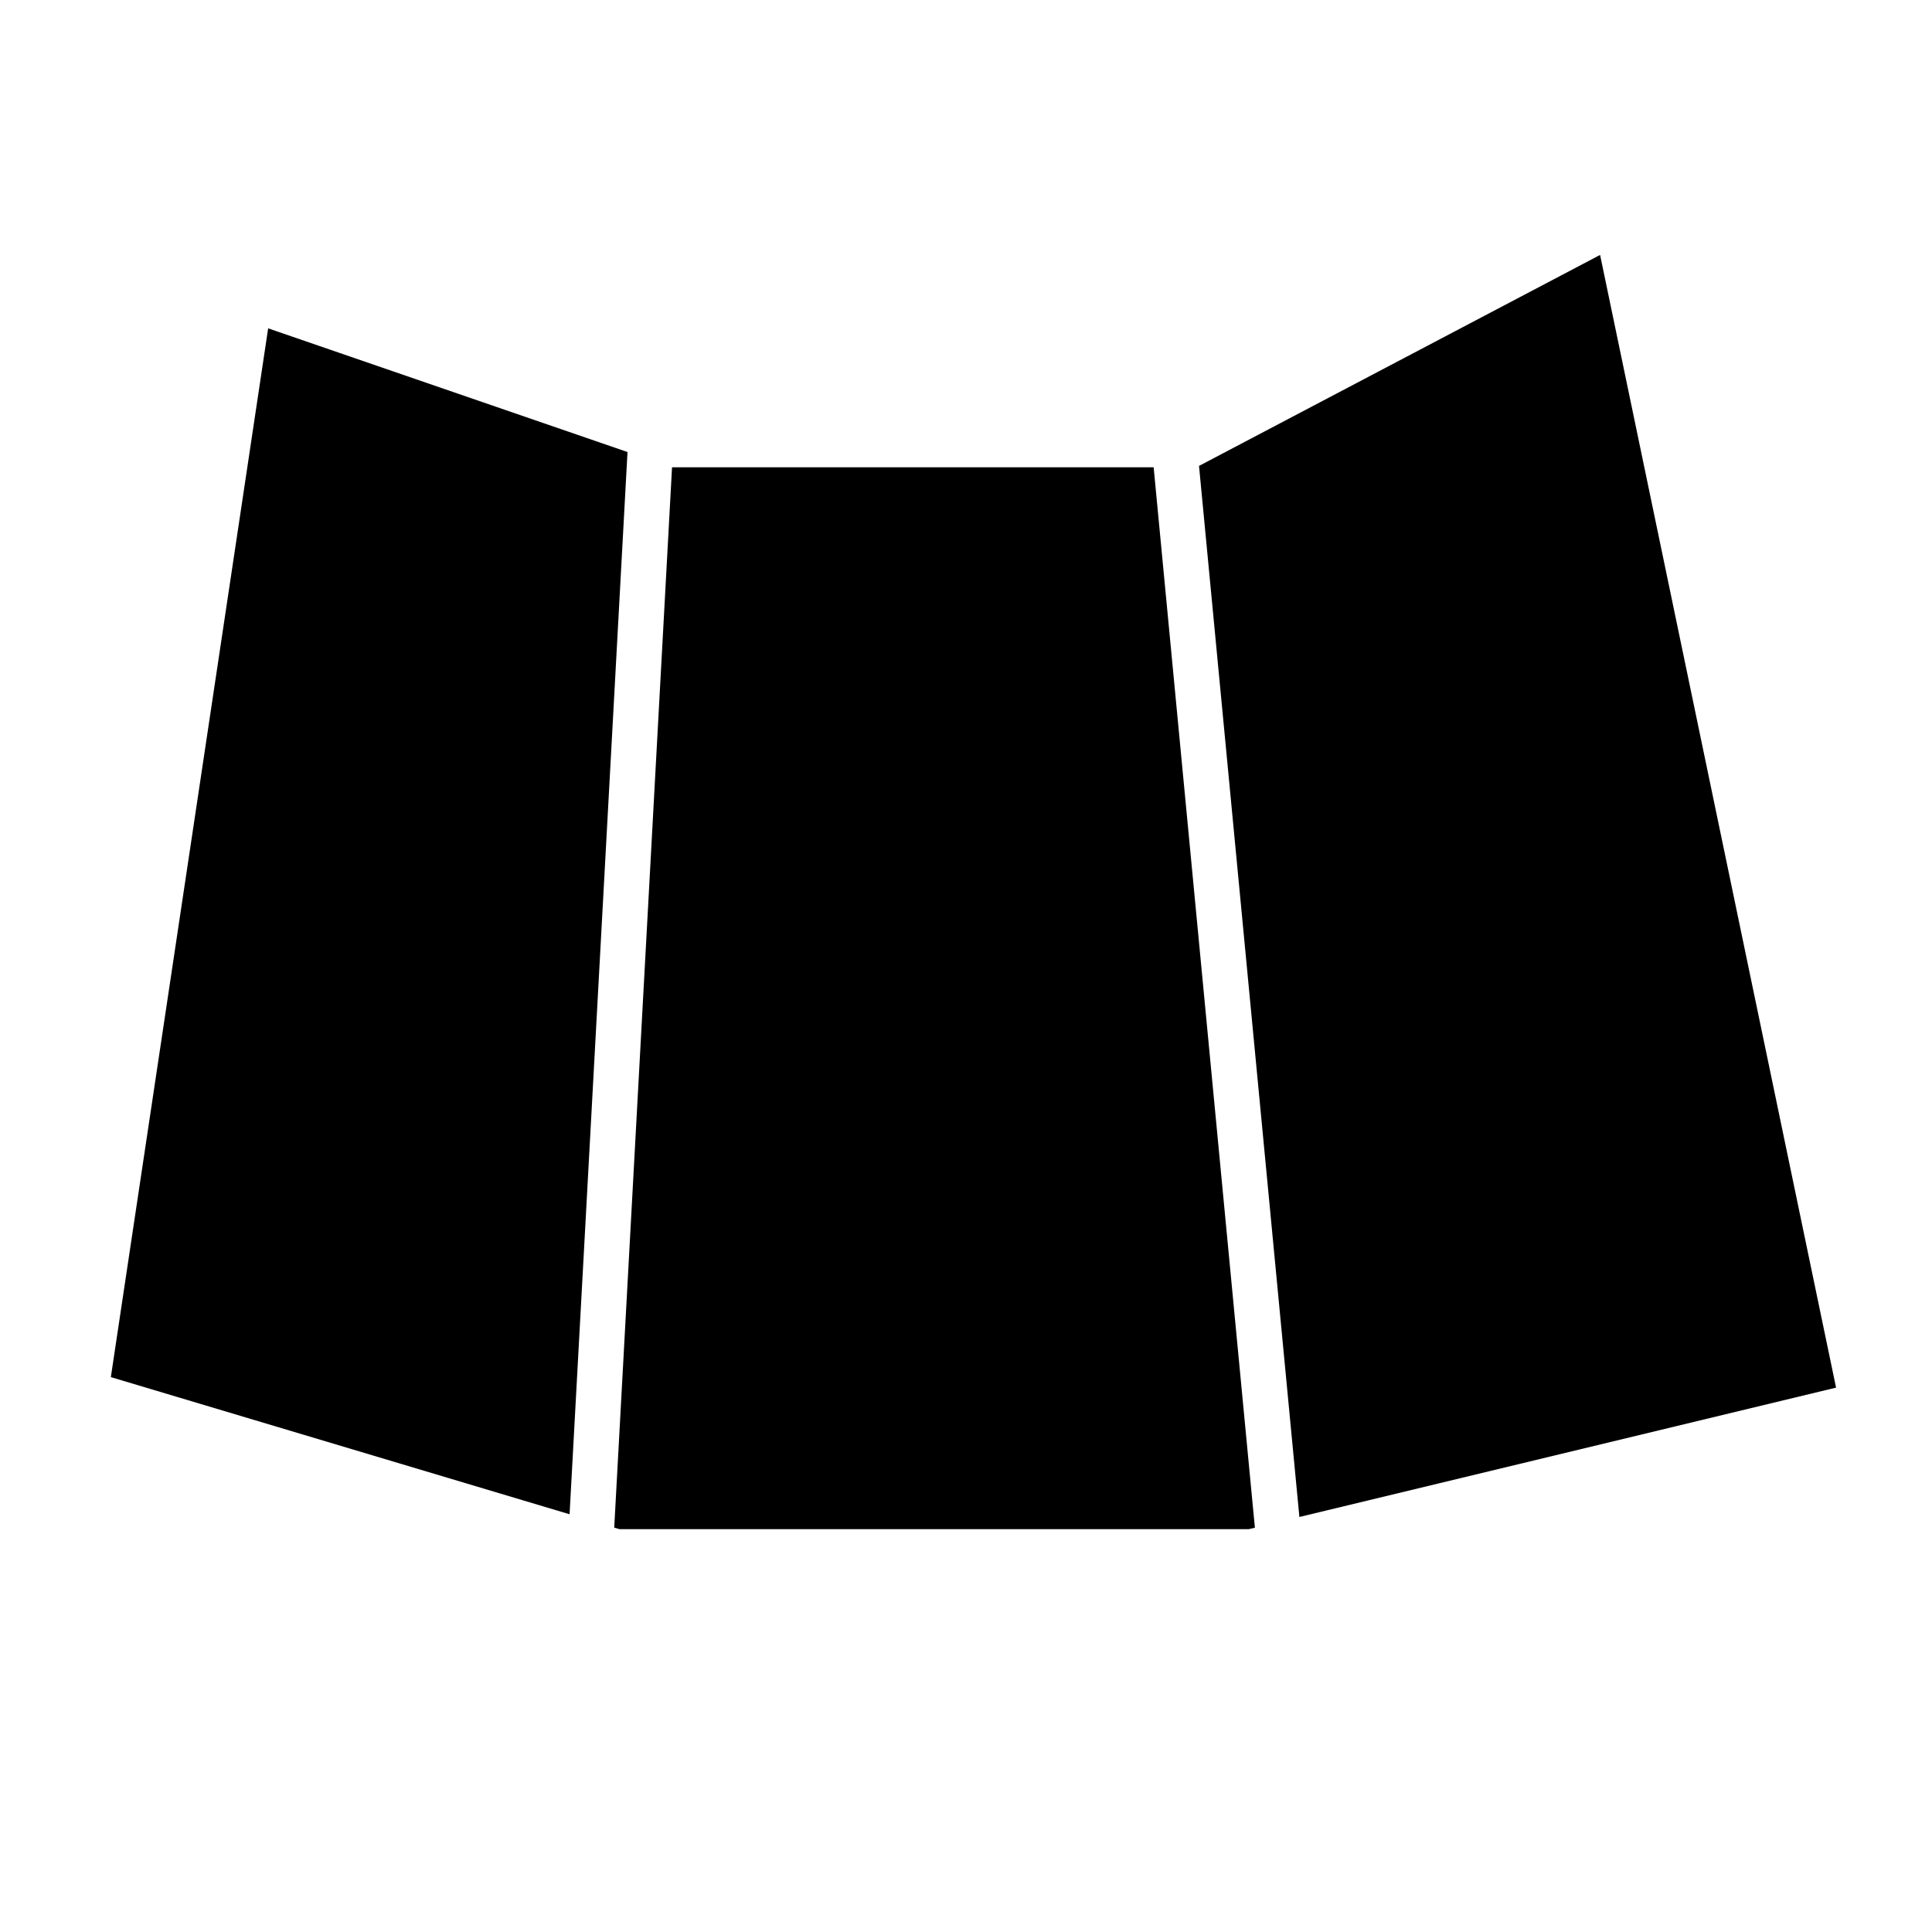 <?xml version="1.0" encoding="utf-8"?>
<!-- Generator: Adobe Illustrator 17.0.2, SVG Export Plug-In . SVG Version: 6.00 Build 0)  -->
<!DOCTYPE svg PUBLIC "-//W3C//DTD SVG 1.1//EN" "http://www.w3.org/Graphics/SVG/1.1/DTD/svg11.dtd">
<svg version="1.1" id="Capa_1" xmlns="http://www.w3.org/2000/svg" xmlns:xlink="http://www.w3.org/1999/xlink" x="0px" y="0px"
	 width="64px" height="64px" viewBox="0 0 64 64" enable-background="new 0 0 64 64" xml:space="preserve">
<g>
	<polygon points="39.719,15.434 43.044,50.252 60.822,45.967 53.005,8.445 	"/>
	<polygon points="20.787,14.974 8.883,10.877 3.672,45.619 18.868,50.162 	"/>
	<polygon points="20.347,50.604 20.521,50.656 41.367,50.656 41.57,50.607 38.216,15.48 22.262,15.48 	"/>
</g>
</svg>

